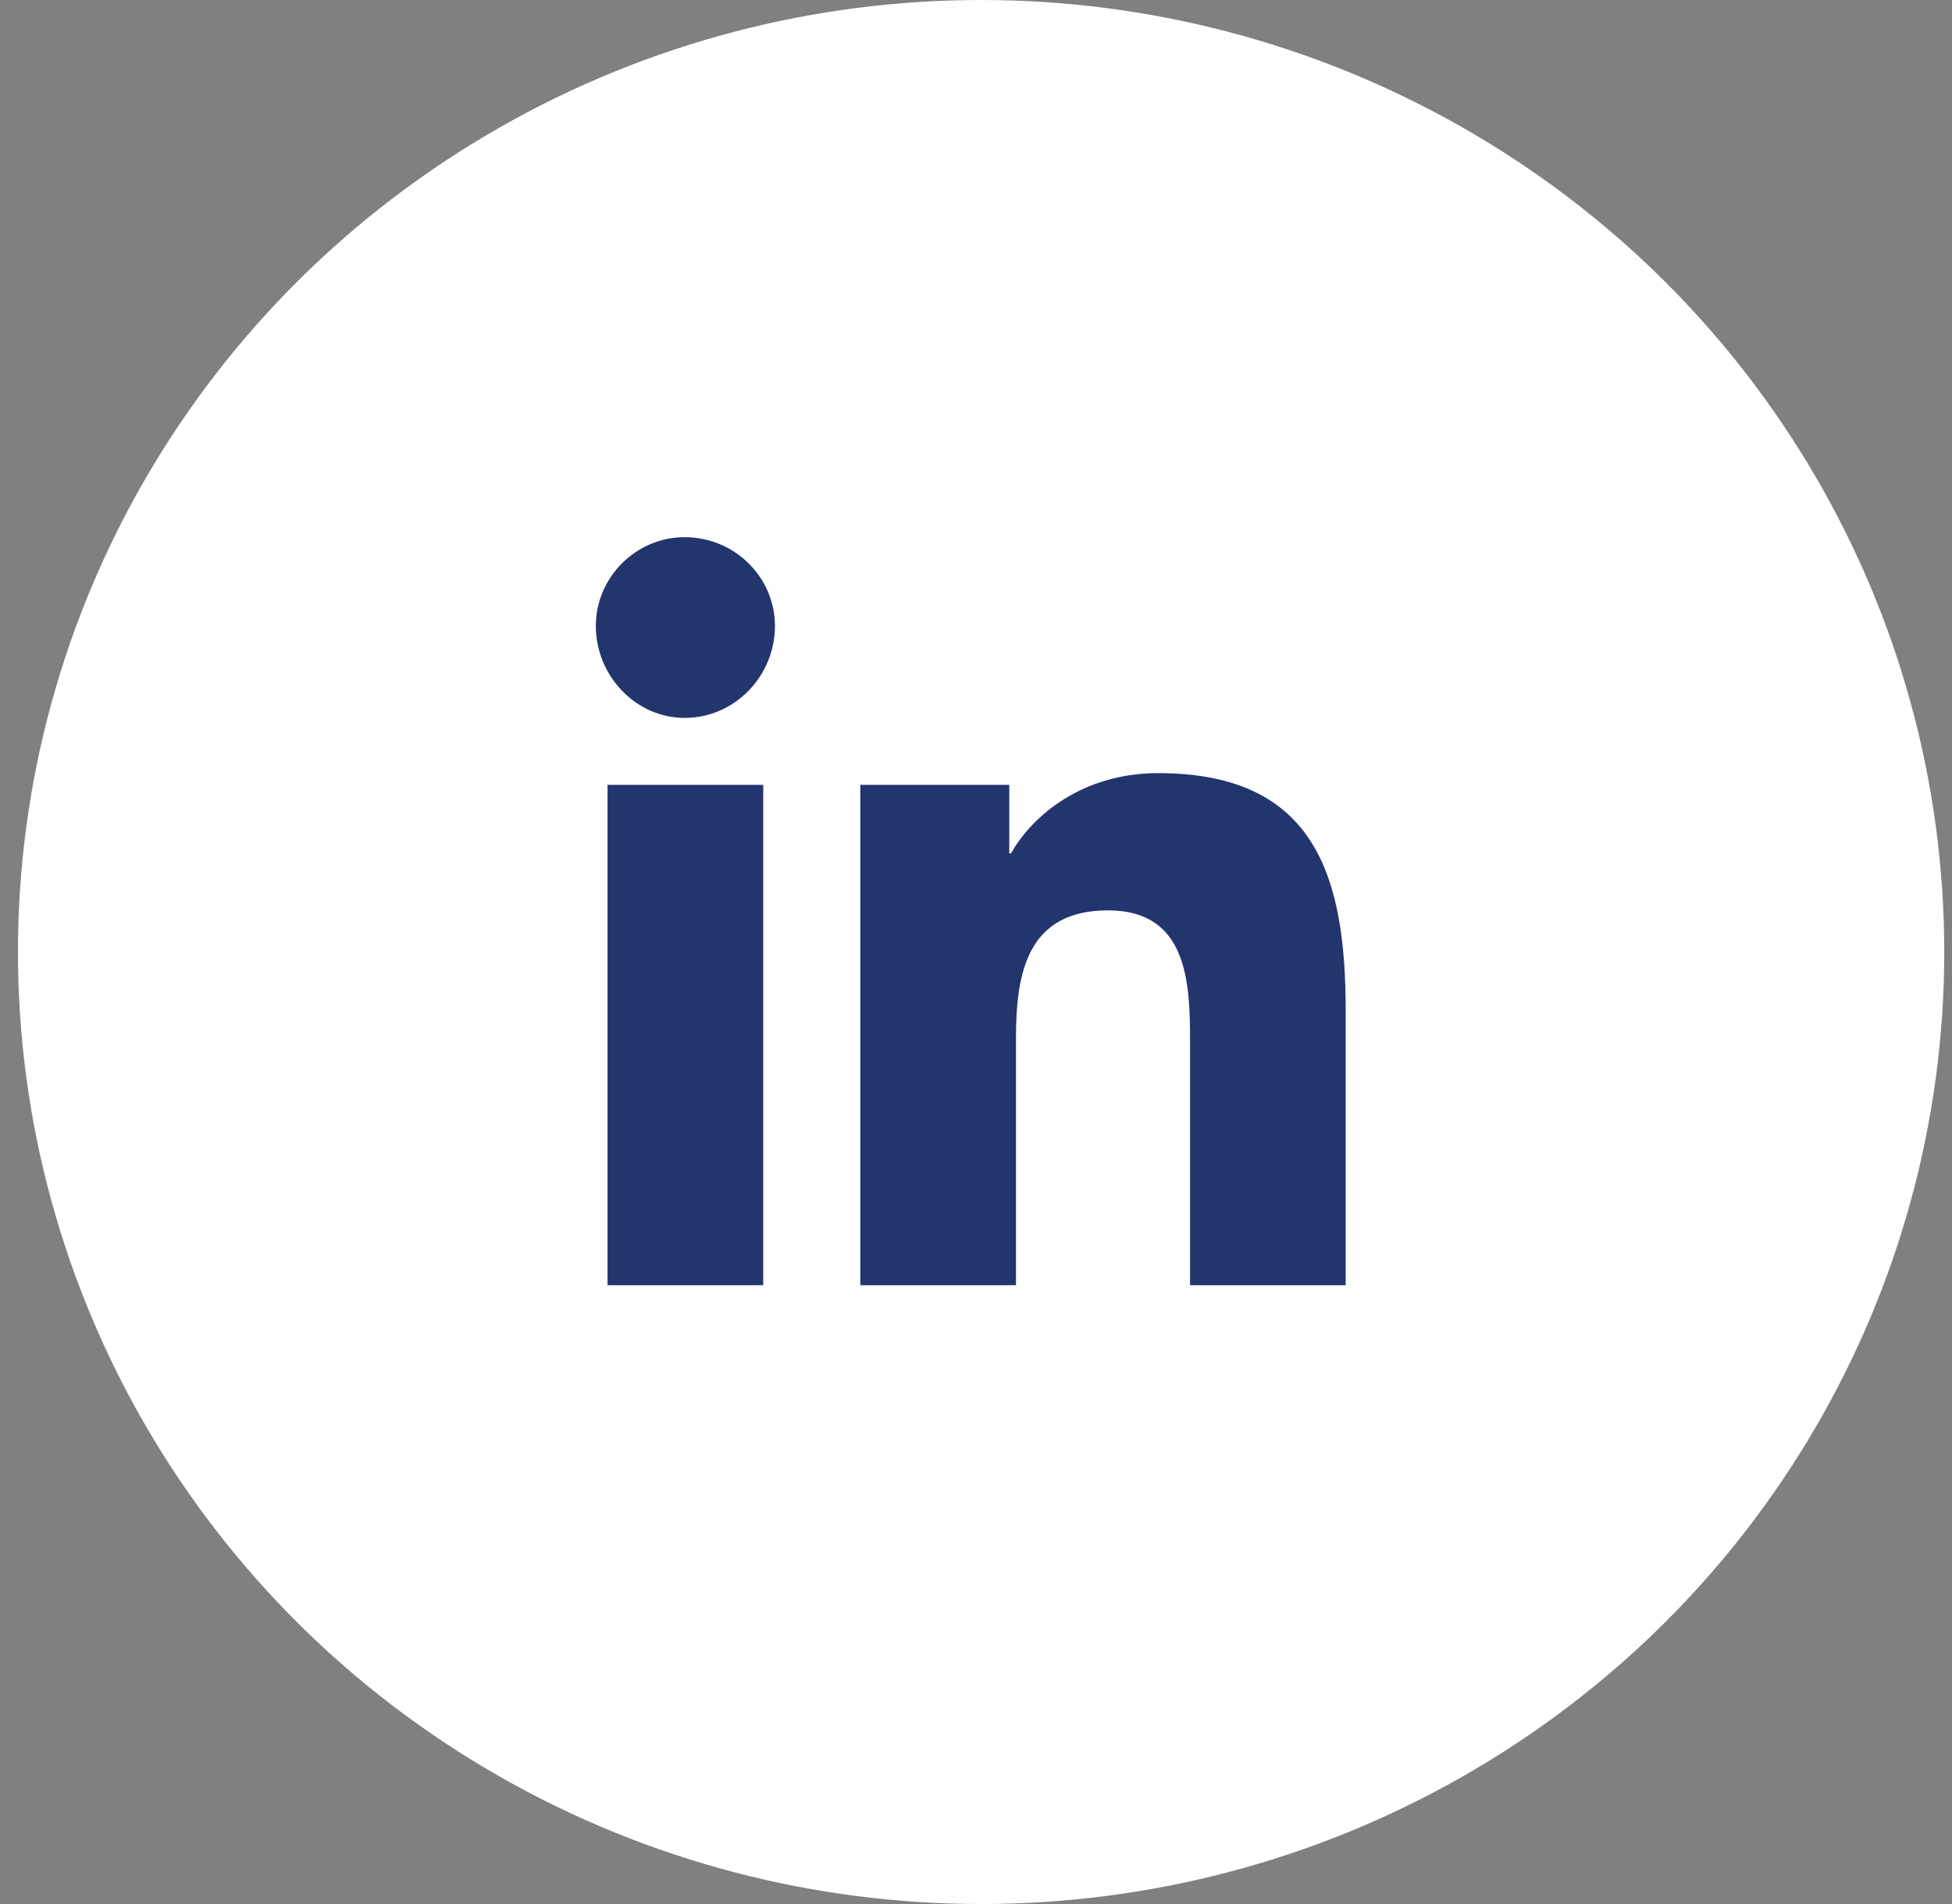 <svg width="41" height="40" viewBox="0 0 41 40" fill="none" xmlns="http://www.w3.org/2000/svg">
<rect x="0" y="0" width="41" height="40" fill="#808080" stroke="none"/>
<g clip-path="url(#clip0_2_261)">
<ellipse cx="20.607" cy="20" rx="20.23" ry="20" fill="white"/>
<path d="M16.031 27V16.488H12.761V27H16.031ZM14.379 15.082C15.433 15.082 16.277 14.203 16.277 13.149C16.277 12.129 15.433 11.285 14.379 11.285C13.359 11.285 12.515 12.129 12.515 13.149C12.515 14.203 13.359 15.082 14.379 15.082ZM28.23 27H28.265V21.234C28.265 18.422 27.633 16.242 24.328 16.242C22.746 16.242 21.691 17.121 21.234 17.93H21.199V16.488H18.07V27H21.34V21.797C21.34 20.426 21.586 19.125 23.273 19.125C24.961 19.125 24.996 20.672 24.996 21.902V27H28.23Z" fill="#22356D"/>
</g>
<defs>
<clipPath id="clip0_2_261">
<rect width="40.459" height="40" fill="white" transform="translate(0.378 6.10352e-05)"/>
</clipPath>
</defs>
</svg>
